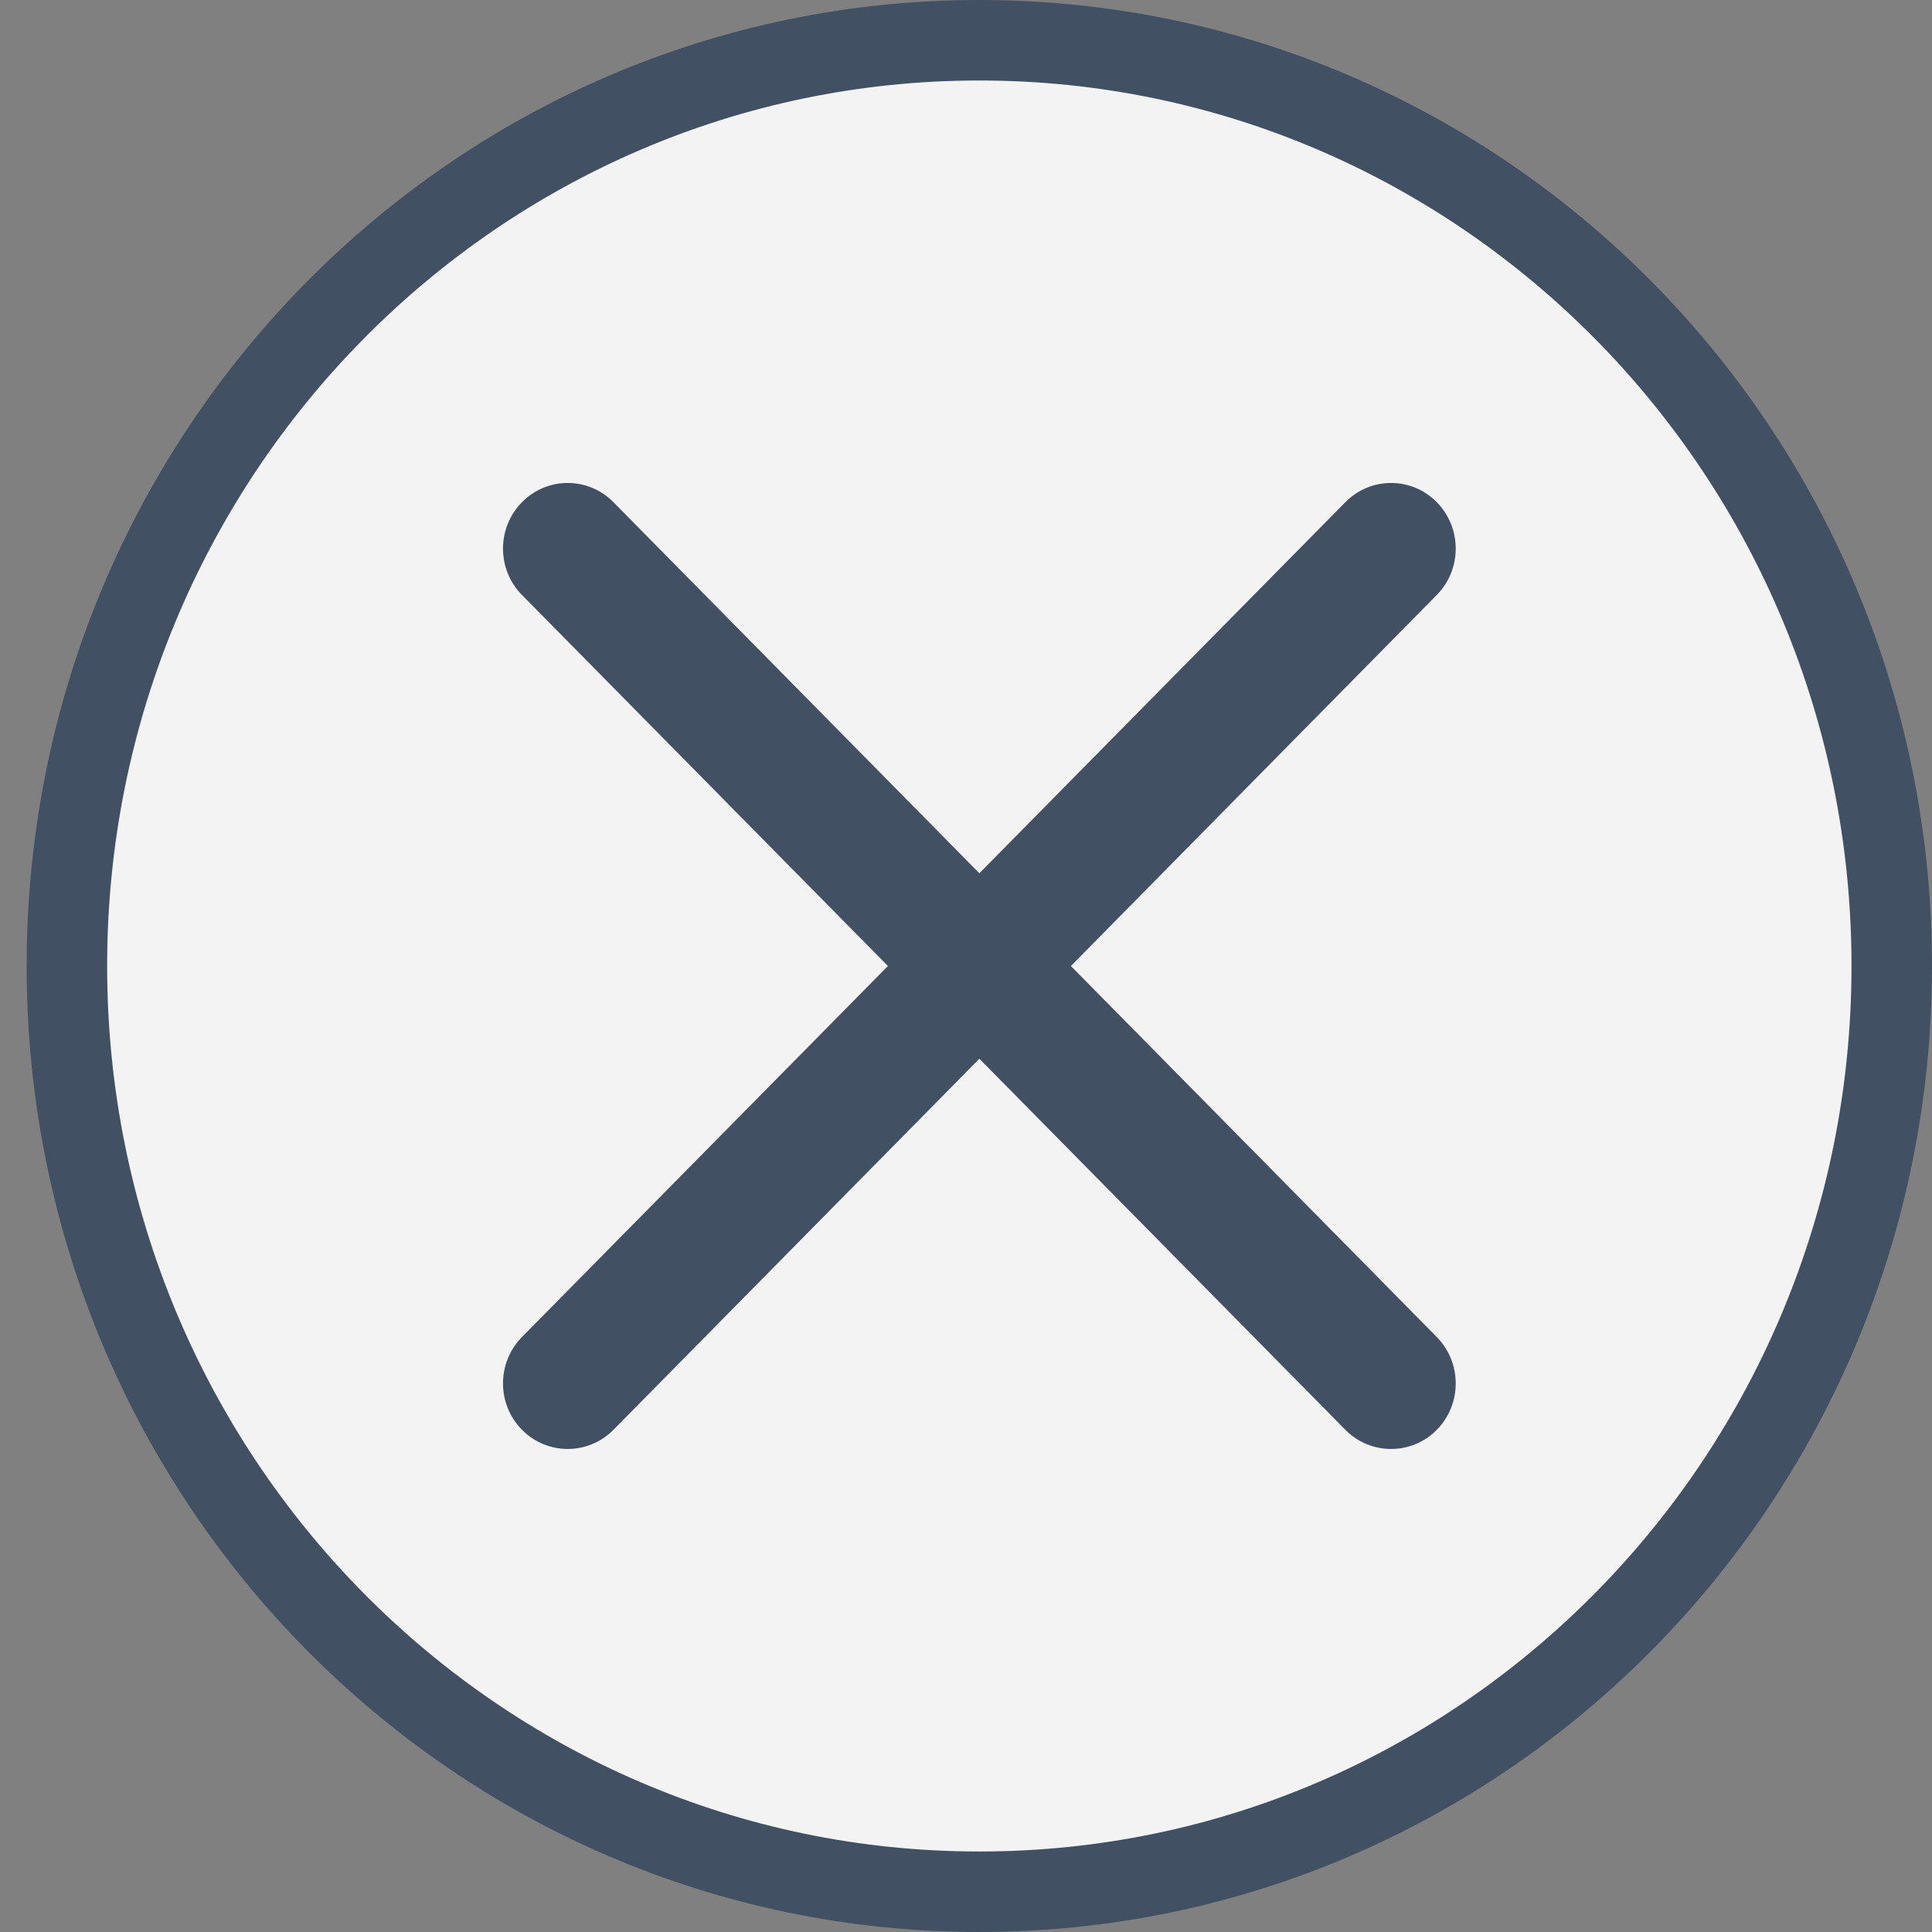 <svg width="24" height="24" viewBox="0 0 24 24" fill="none" xmlns="http://www.w3.org/2000/svg">
<rect x="0" y="0" width="24" height="24" fill="#808080" stroke="none"/>
<path d="M23.5 12C23.5 18.358 18.419 23.5 12.165 23.5C5.912 23.5 0.831 18.358 0.831 12C0.831 5.642 5.912 0.5 12.165 0.5C18.419 0.5 23.5 5.642 23.5 12Z" fill="#F3F3F4" stroke="#425064"/>
<path d="M16.712 6.239L12.166 10.848L7.62 6.238C7.307 5.92 6.797 5.92 6.484 6.239C6.17 6.557 6.17 7.073 6.484 7.391L11.03 12L6.484 16.609C6.17 16.927 6.17 17.444 6.484 17.761C6.797 18.079 7.307 18.079 7.62 17.762L12.166 13.152L16.712 17.761C17.025 18.079 17.535 18.079 17.848 17.762C18.162 17.444 18.162 16.927 17.848 16.609L13.303 12L17.848 7.391C18.162 7.073 18.162 6.557 17.848 6.238C17.535 5.92 17.025 5.92 16.712 6.239Z" fill="#425064"/>
</svg>
